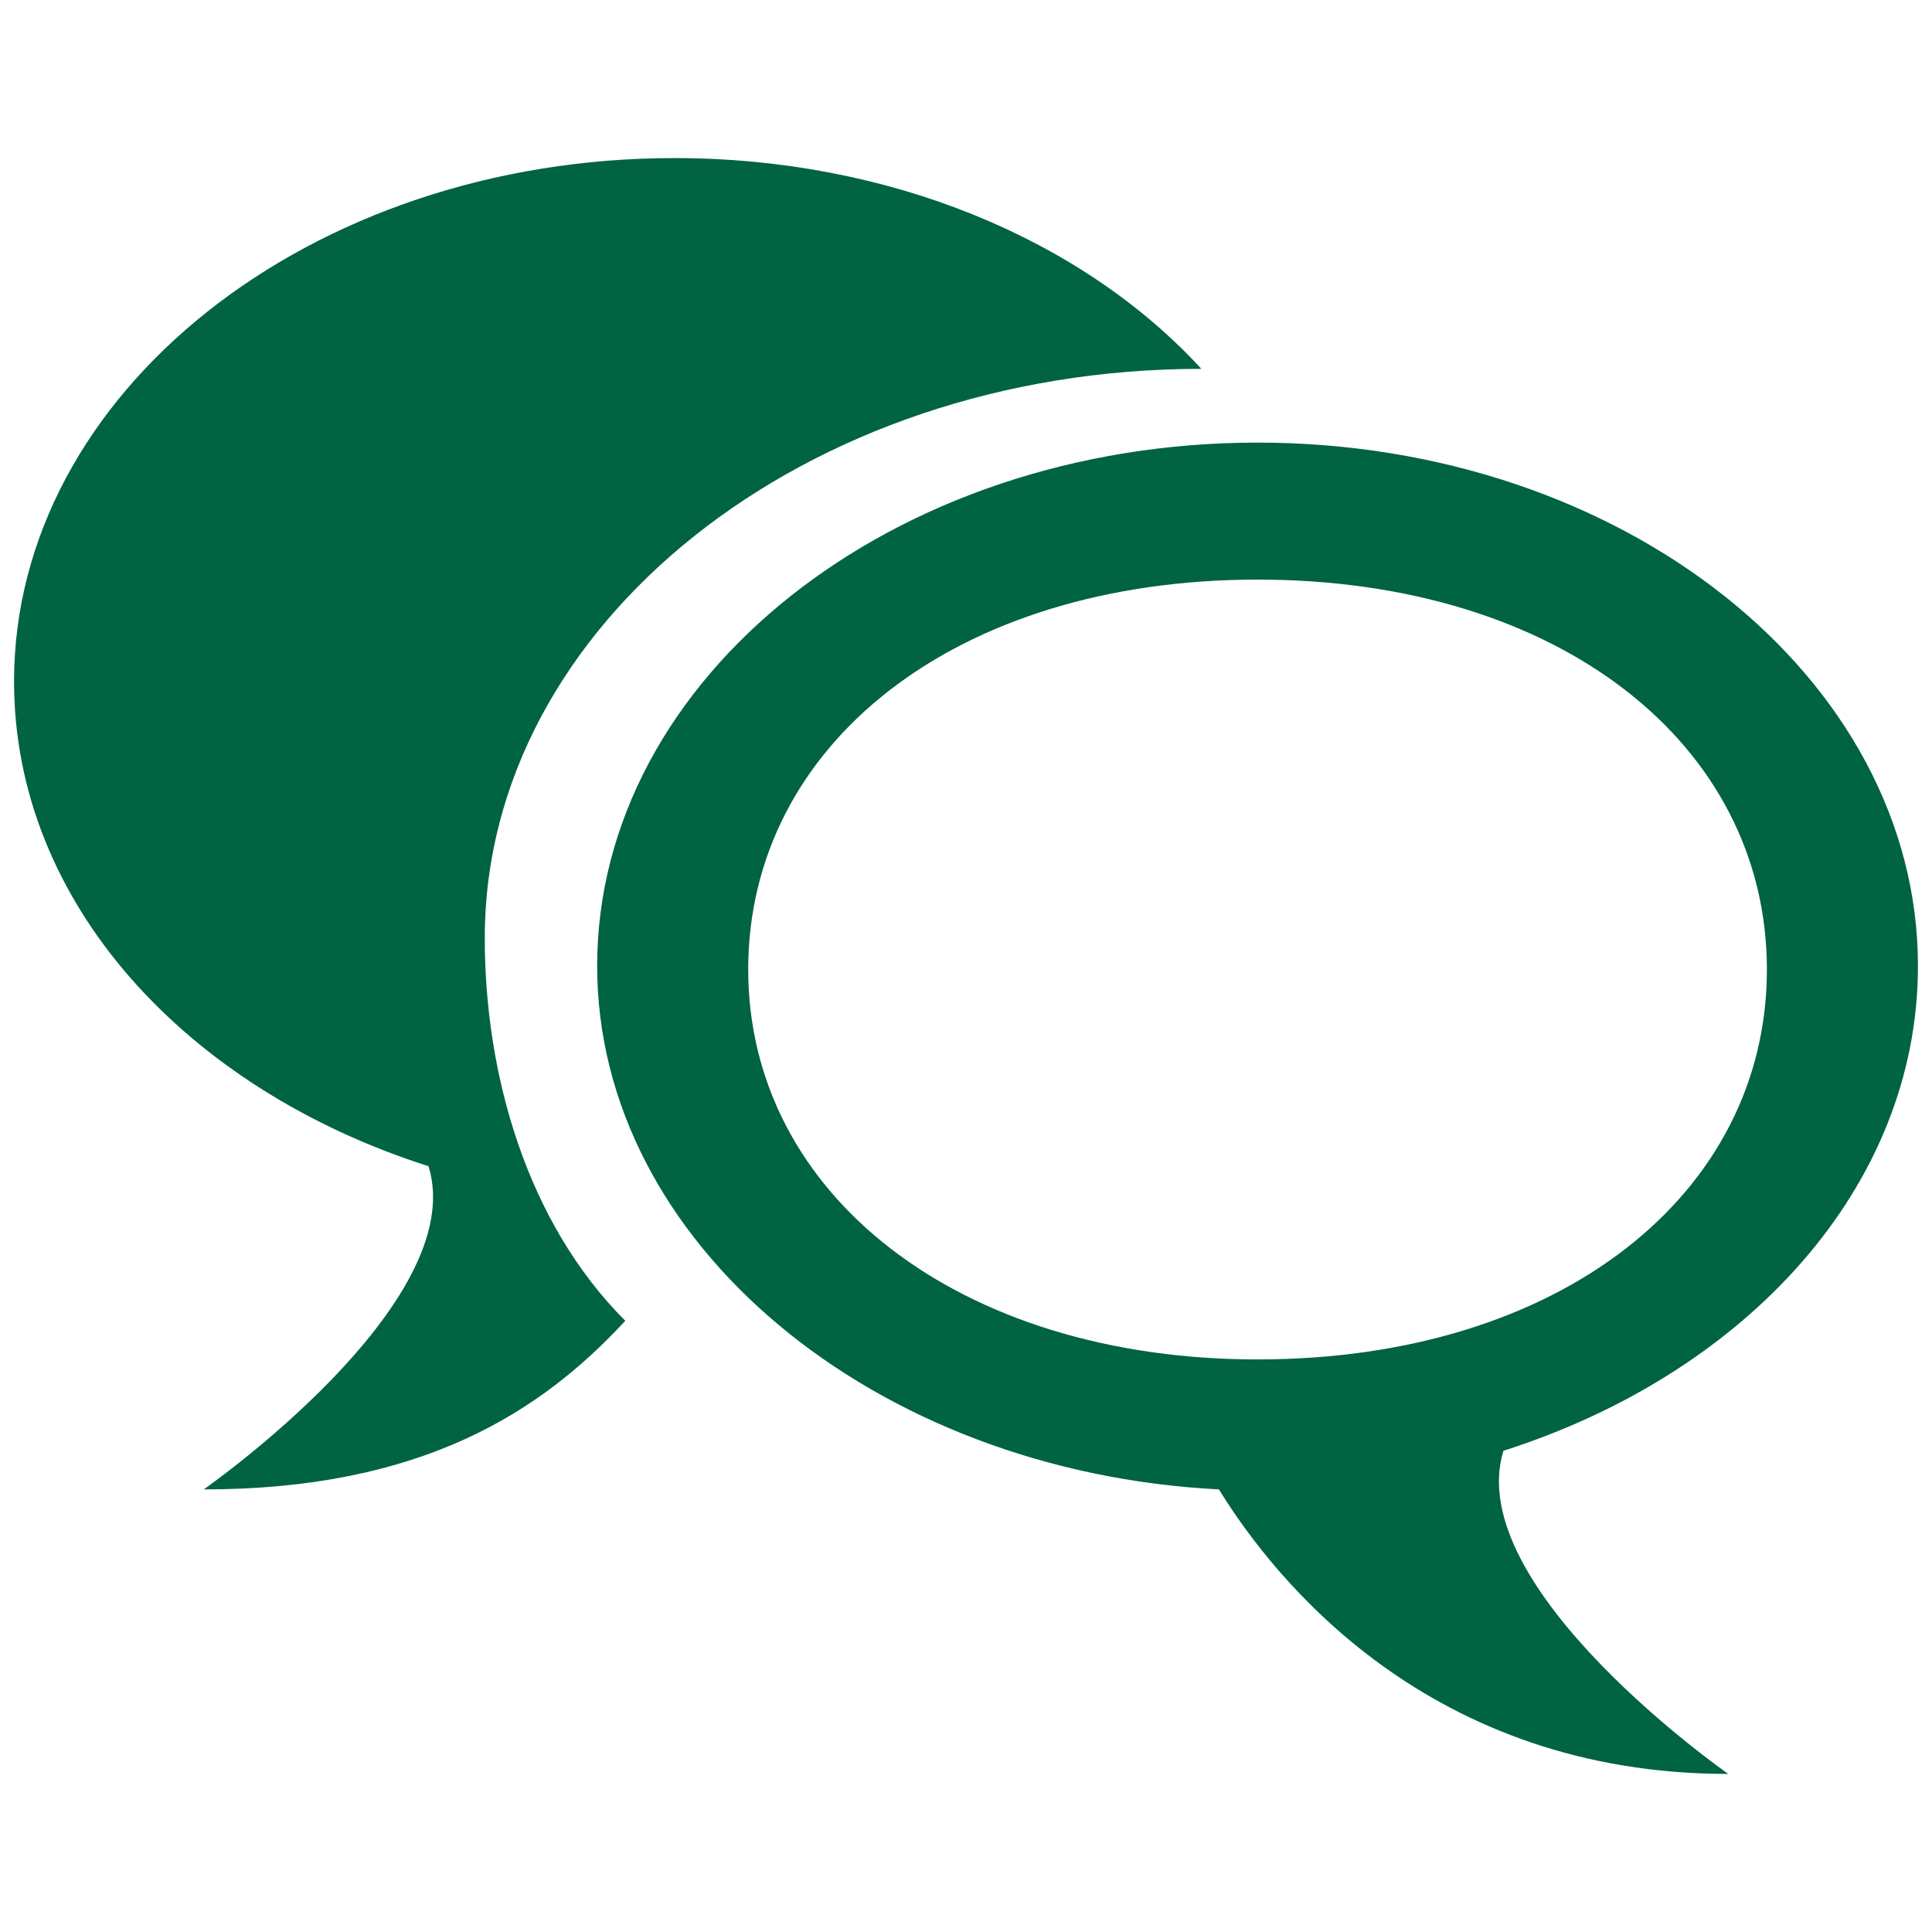 <?xml version="1.0" encoding="utf-8"?>
<!-- Generator: Adobe Illustrator 21.0.0, SVG Export Plug-In . SVG Version: 6.00 Build 0)  -->
<svg version="1.1" id="Capa_1" xmlns="http://www.w3.org/2000/svg" xmlns:xlink="http://www.w3.org/1999/xlink" x="0px" y="0px"
	 viewBox="0 0 55 55" style="enable-background:new 0 0 55 55;" xml:space="preserve">
<style type="text/css">
	.st0{fill:#006342;}
</style>
<path class="st0" d="M5.8,42.4c0,0,7.6-5.3,6.4-9.2C5.3,31,0.4,25.7,0.4,19.4c0-8.2,8.4-14.9,18.8-14.9c6.1,0,11.6,2.3,15,6
	c0,0,0,0,0,0c-11.3,0-20.4,7.3-20.4,16.2c0,3.9,1.2,8.1,4,10.9C15.4,40.2,12,42.4,5.8,42.4 M42.8,41.3c-1.2,3.9,6.4,9.2,6.4,9.2
	c-8.5,0-12.9-5.5-14.5-8.1c-9.8-0.5-17.7-7-17.7-14.9c0-8.2,8.4-14.9,18.8-14.9c10.4,0,18.8,6.7,18.8,14.9
	C54.6,33.8,49.7,39.1,42.8,41.3 M35.8,16.5c-8.6,0-14.5,4.7-14.5,11.1s6,11.1,14.5,11.1c8.6,0,14.5-4.7,14.5-11.1
	S44.4,16.5,35.8,16.5"/>
</svg>
